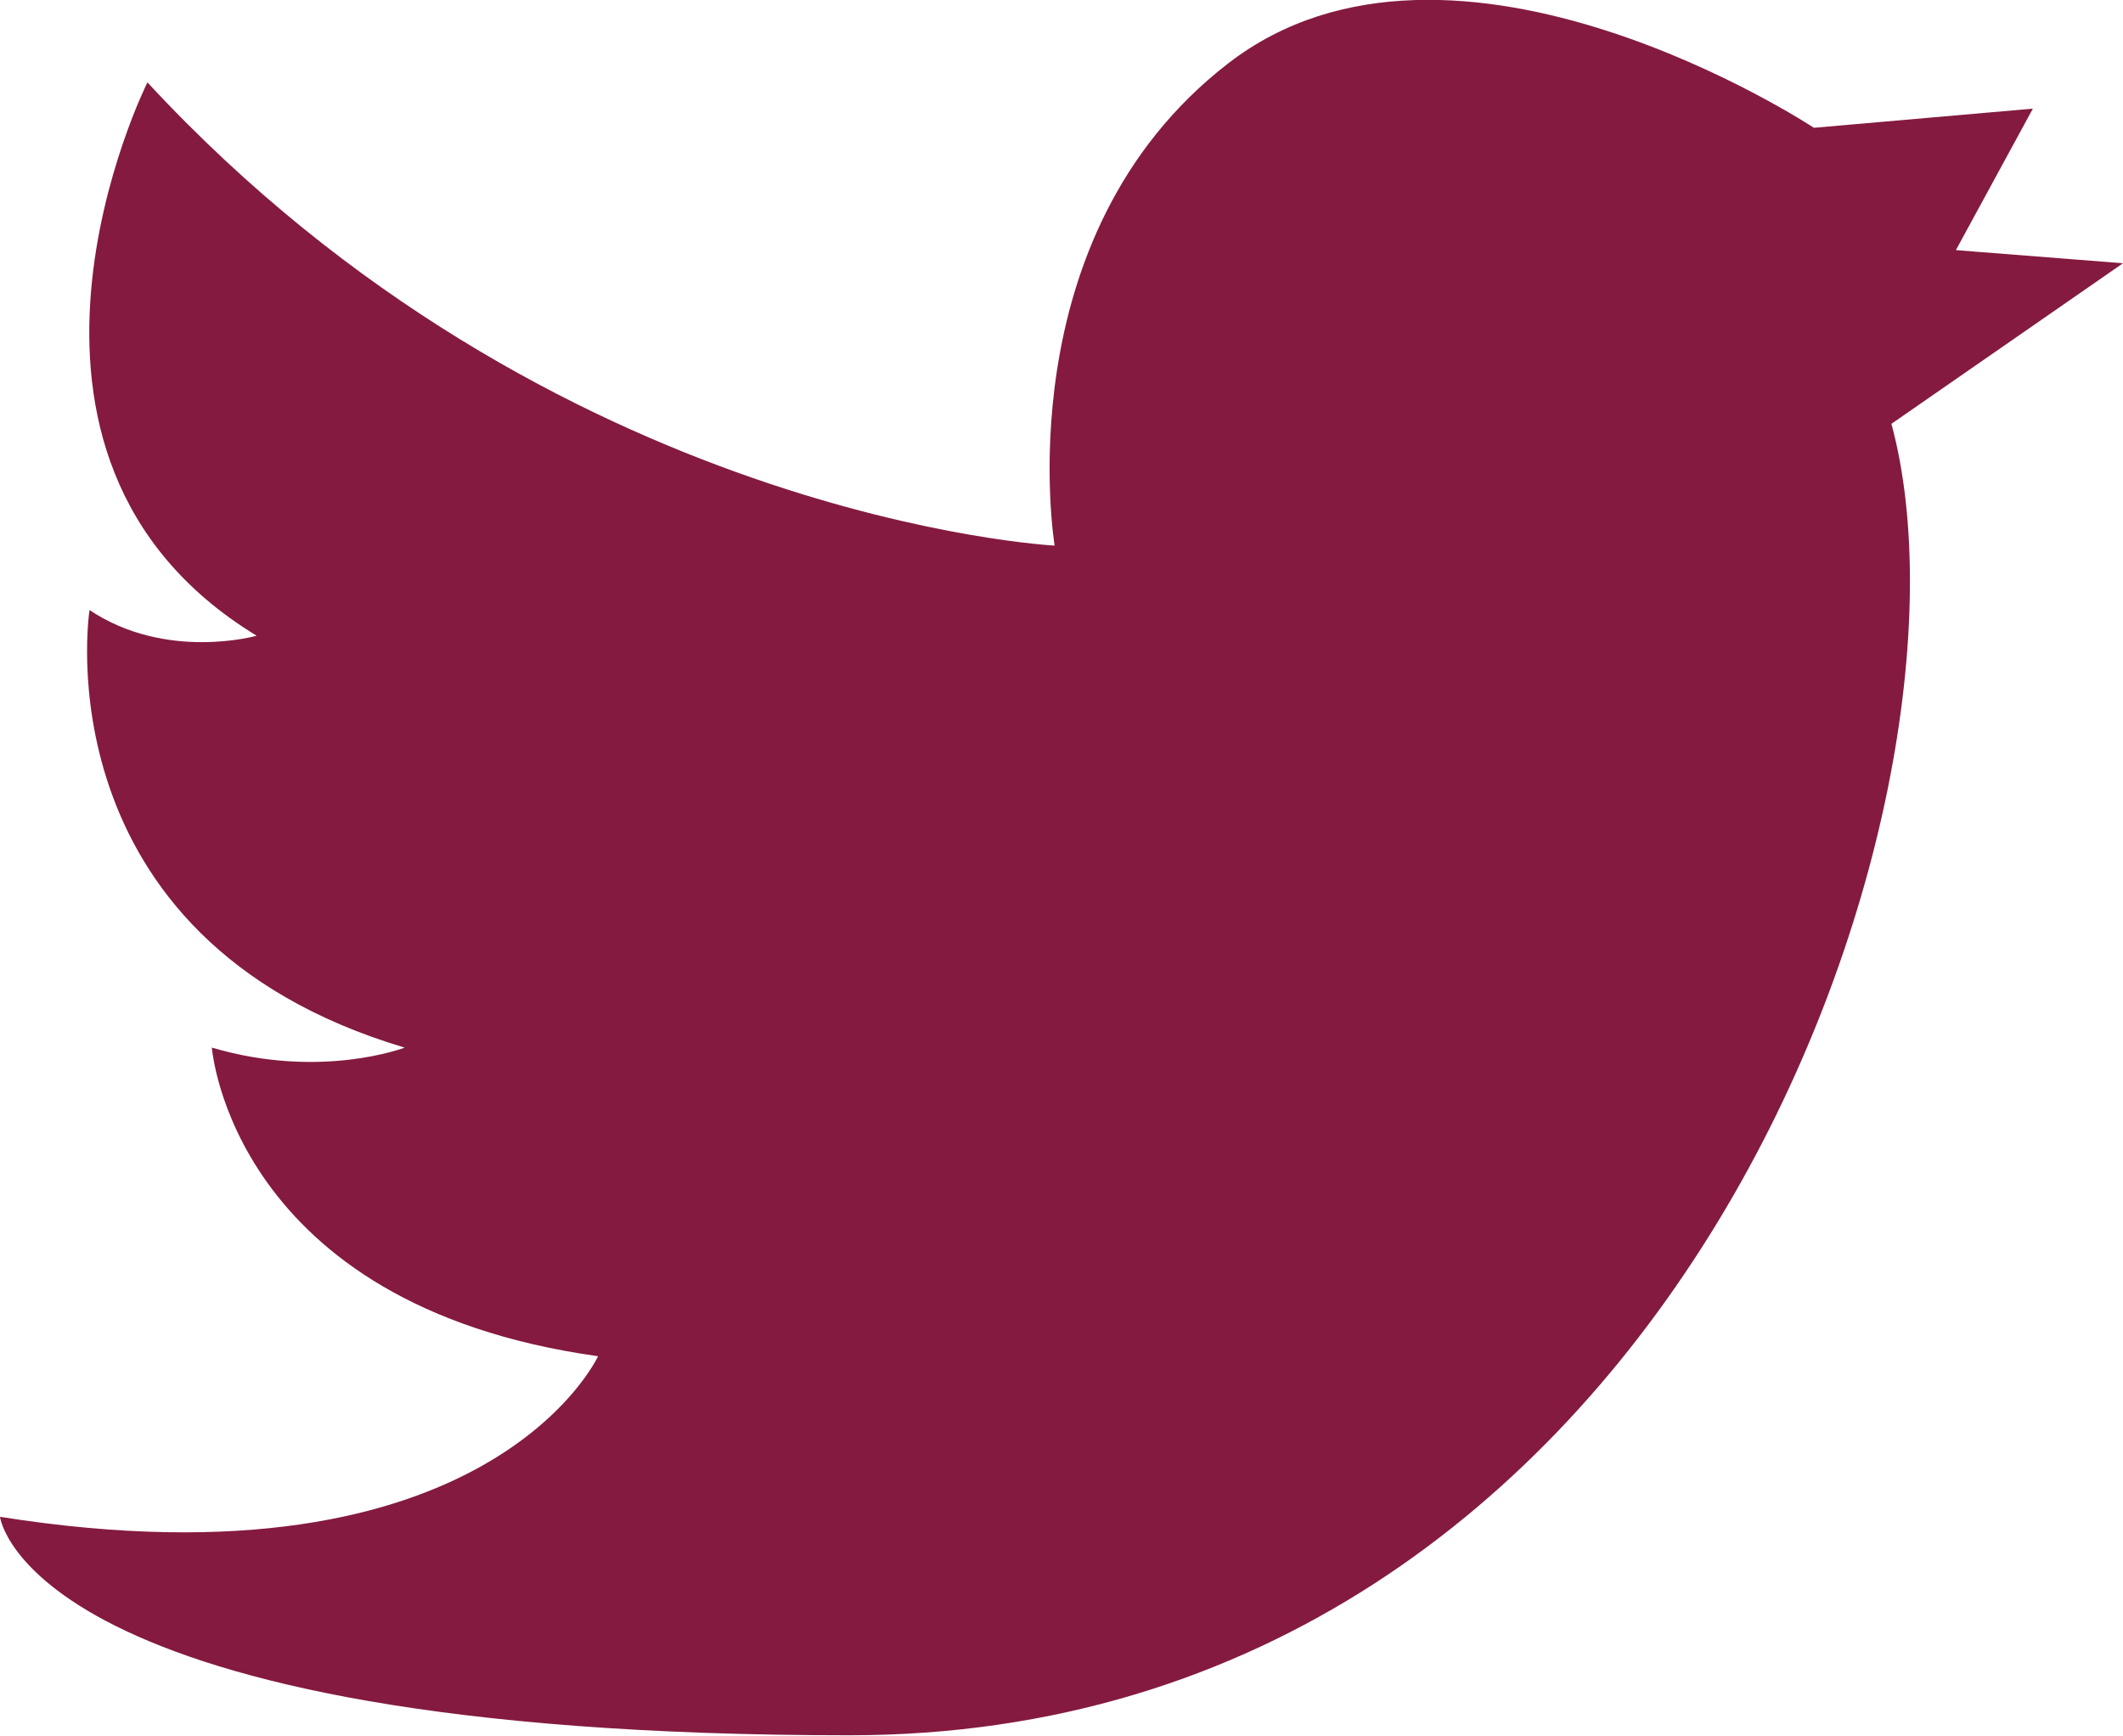 <?xml version="1.0" encoding="UTF-8"?>
<svg xmlns="http://www.w3.org/2000/svg" id="Layer_2" data-name="Layer 2" viewBox="0 0 35.57 29.08">
  <defs>
    <style>
      .cls-1 {
        fill: #841a40;
      }
    </style>
  </defs>
  <g id="Capa_2" data-name="Capa 2">
    <path class="cls-1" d="m30.39,2.14s-6.04-3.99-9.81-1.08c-3.77,2.91-2.91,8.08-2.91,8.08,0,0-8.41-.43-15.2-7.76,0,0-3.13,6.25,1.83,9.27,0,0-1.51.43-2.8-.43,0,0-.86,5.5,5.28,7.33,0,0-1.4.54-3.23,0,0,0,.32,4.31,6.47,5.17,0,0-1.83,3.99-10.02,2.69,0,0,.43,3.66,14.23,3.66S33.41,13.46,31.69,7.1l3.88-2.69-2.8-.22,1.29-2.37-3.66.32Z"></path>
  </g>
</svg>
